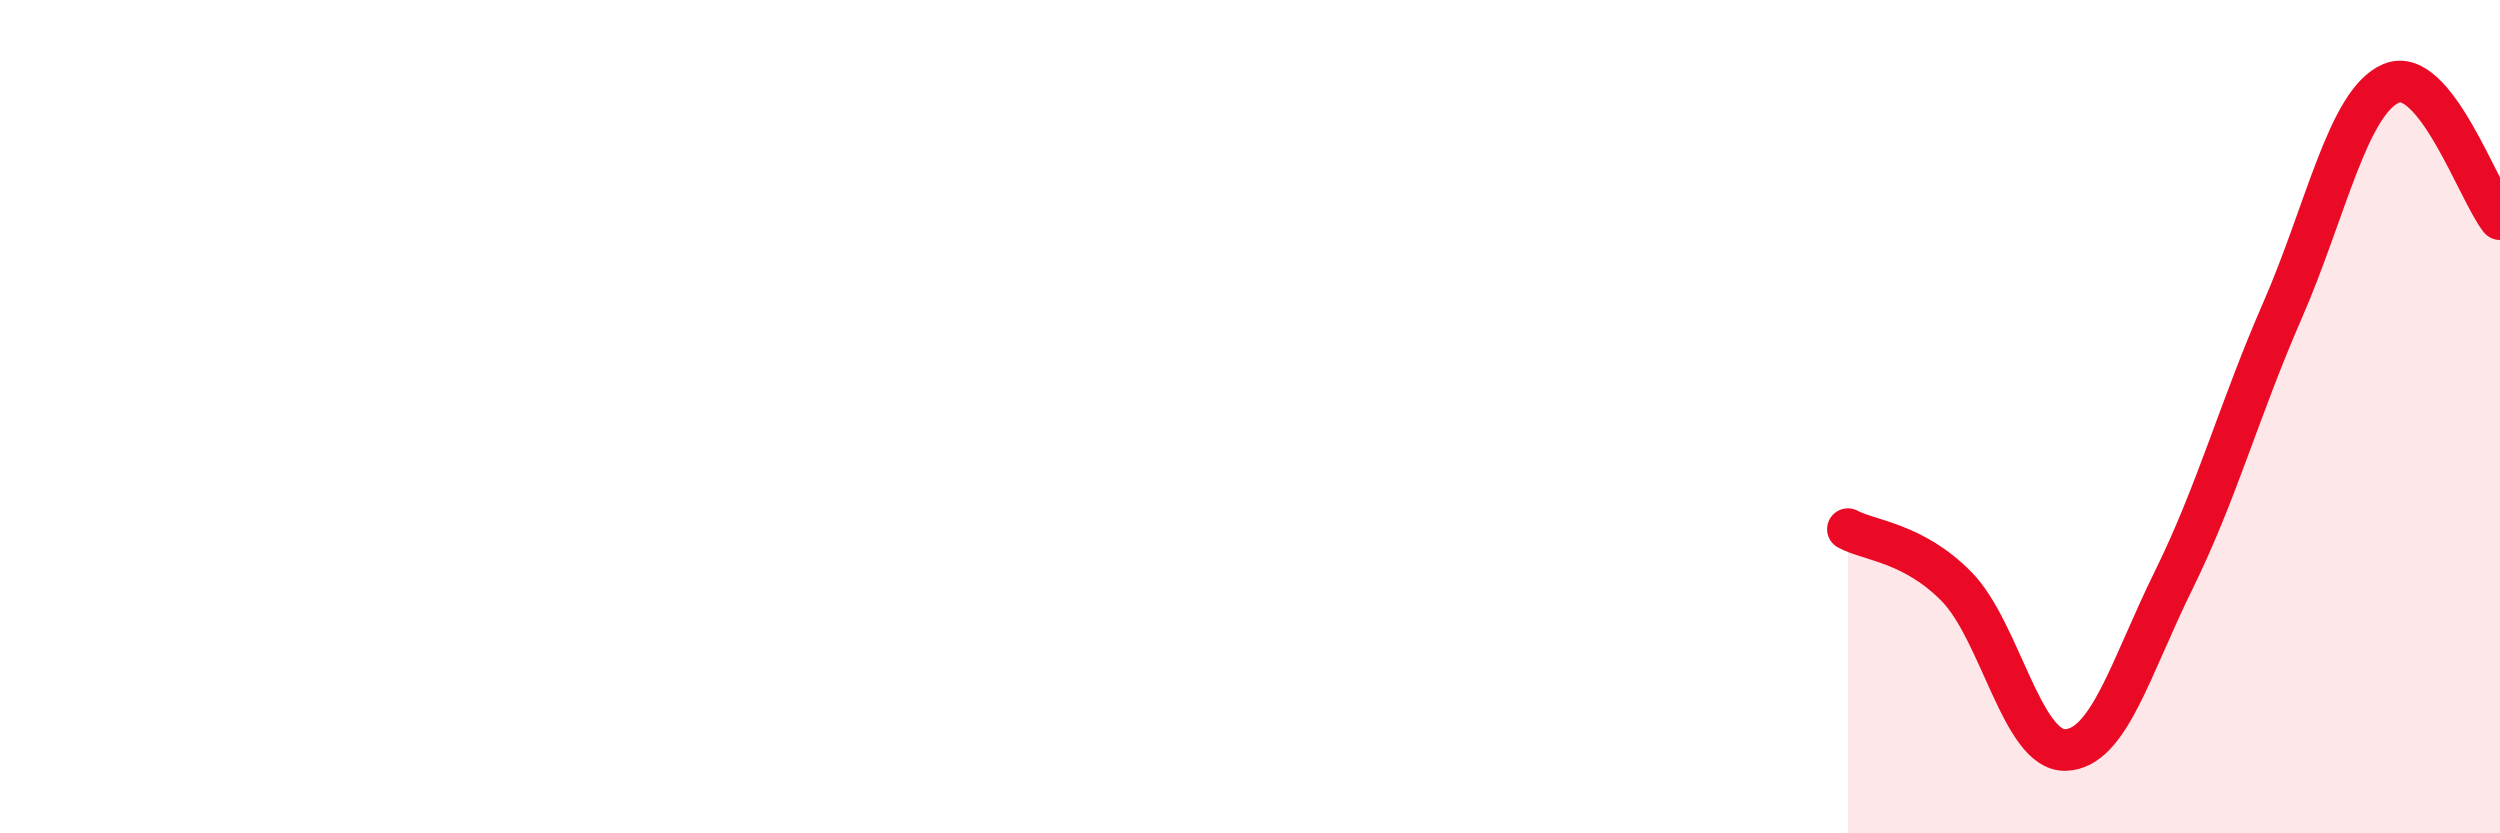 
    <svg width="60" height="20" viewBox="0 0 60 20" xmlns="http://www.w3.org/2000/svg">
      <path
        d="M 44.35,12.7 C 44.87,12.98 45.92,13.02 46.96,14.08 C 48,15.14 48.53,18.03 49.57,18 C 50.61,17.97 51.13,16.03 52.17,13.92 C 53.21,11.81 53.74,9.83 54.78,7.45 C 55.82,5.07 56.35,2.44 57.39,2 C 58.43,1.56 59.48,4.61 60,5.26L60 20L44.35 20Z"
        fill="#EB0A25"
        opacity="0.1"
        stroke-linecap="round"
        stroke-linejoin="round"
      />
      <path
        d="M 44.35,12.7 C 44.87,12.98 45.92,13.02 46.96,14.08 C 48,15.14 48.53,18.03 49.57,18 C 50.61,17.97 51.13,16.03 52.17,13.92 C 53.21,11.81 53.74,9.83 54.78,7.45 C 55.82,5.07 56.35,2.44 57.39,2 C 58.43,1.56 59.48,4.61 60,5.26"
        stroke="#EB0A25"
        stroke-width="1"
        fill="none"
        stroke-linecap="round"
        stroke-linejoin="round"
      />
    </svg>
  
